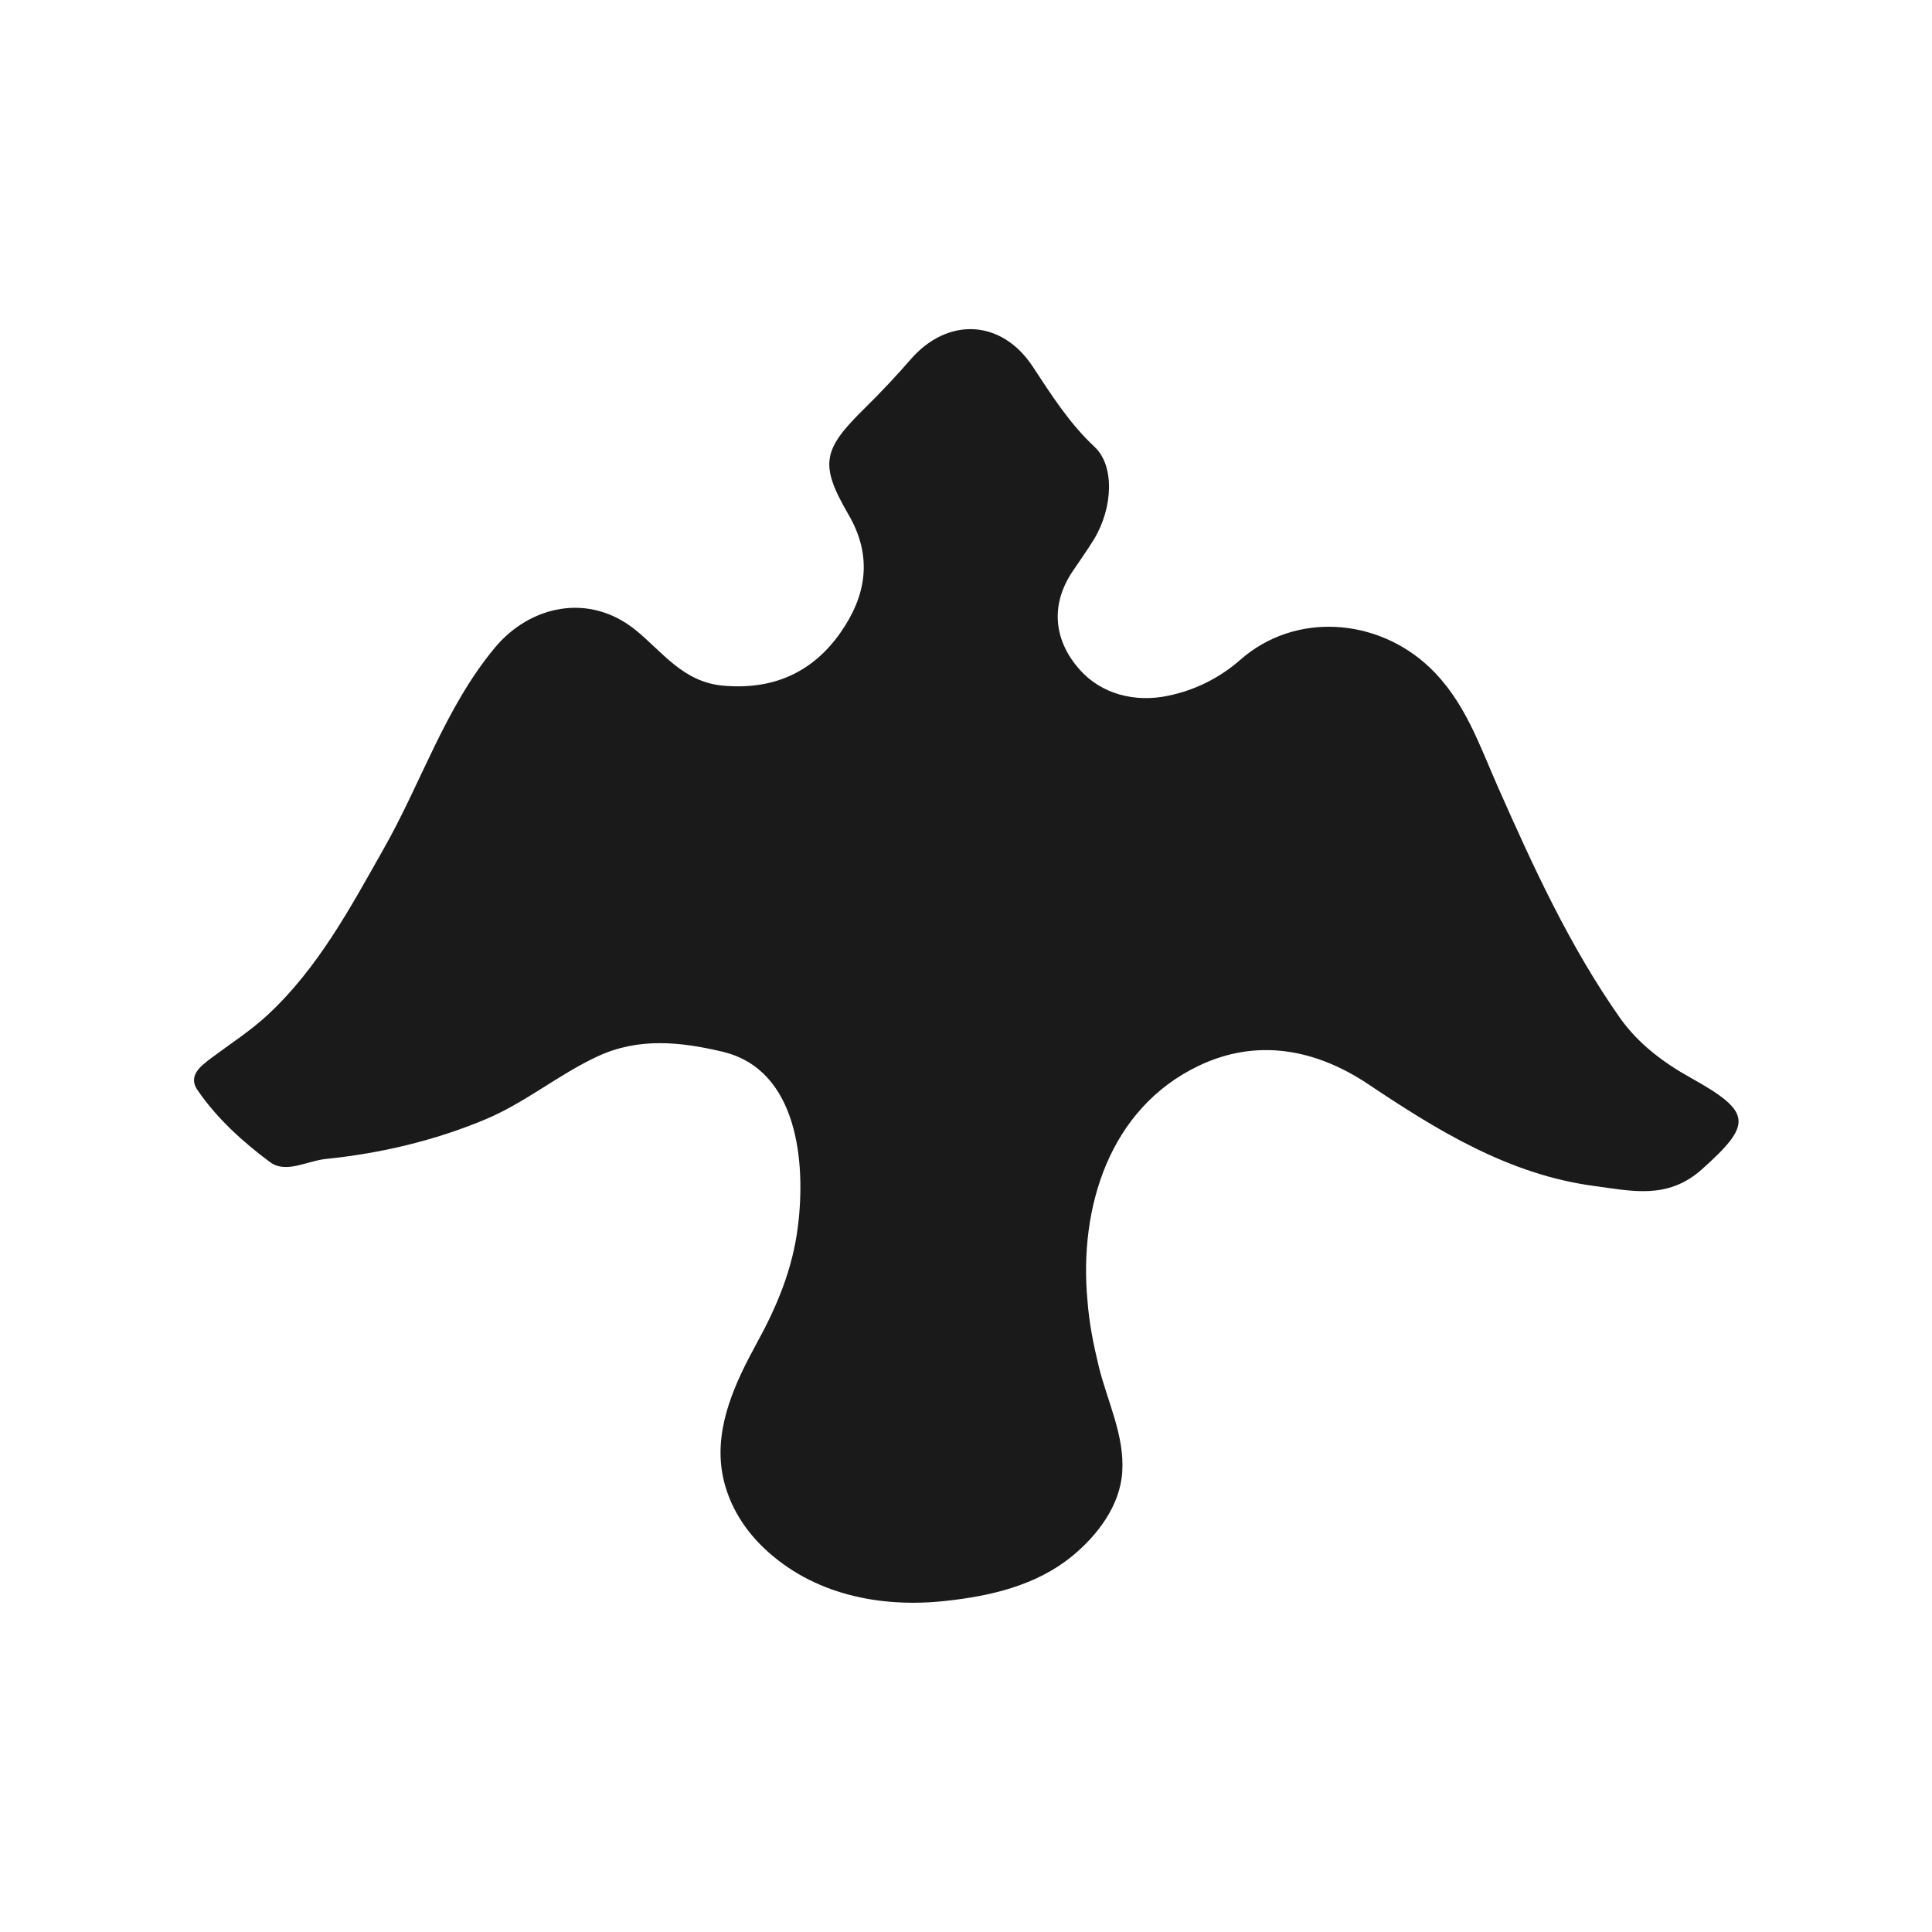 <svg xml:space="preserve" style="enable-background:new 0 0 800 800;" viewBox="0 0 800 800" y="0px" x="0px" xmlns:xlink="http://www.w3.org/1999/xlink" xmlns="http://www.w3.org/2000/svg" id="Layer_1" version="1.1">
<style type="text/css">
	.st0{fill:#1A1A1A;}
</style>
<g>
	<path d="M455,565.9c3.5,14.3,10.7,28.5,9.7,43.6c-0.9,14-10.3,26.3-20.8,34.9c-14.8,12.1-33.7,16.5-52.3,18.5
		c-27.1,3-55.1-2.6-75.4-22c-9-8.6-15.4-19.6-17.3-32c-2.8-18.7,5.7-36.7,14.4-52.6c8.5-15.5,14.9-30.8,17.1-48.5
		c3.3-26.2,0.1-64.9-31.2-72.3c-17.6-4.2-34.9-5.9-51.7,1.9c-16.2,7.5-30,19.2-46.5,26.1c-21,8.8-43.4,14.1-66.1,16.4
		c-7.8,0.8-16.5,6.2-23.1,1.3c-11.3-8.4-22-18.1-30-29.8c-4.1-5.9,1.2-9.9,5.7-13.3c7.9-5.9,16.3-11.3,23.5-18
		c20.8-19.4,34-44.1,47.8-68.5c15.7-27.6,25.5-58.6,46.1-83.4c14.5-17.4,38.9-23,58.3-7.3c11,8.9,19.6,21.5,36.1,23
		c20.8,1.9,37.1-5.4,48.7-21.9c10.6-15.1,13.6-31.4,3.3-49c-12.2-21-10.6-26.9,7-44.2c6.5-6.4,12.8-13.1,18.8-20
		c15.3-17.6,37.5-16.6,50.4,2.8c7.8,11.8,15.2,23.6,25.7,33.4c8.4,7.8,7.7,25.2-0.2,38.3c-2.8,4.6-6,9-9,13.5
		c-9.5,14.3-7.2,28.9,3,40.4c9,10.2,22.9,13.8,36.7,10.9c11-2.3,21.1-7.2,29.9-14.9c22.5-19.8,56.4-17.5,78.2,3
		c14.9,14.1,20.9,32.7,28.6,50c14.6,33,29.6,65.7,50.4,95.3c7.4,10.5,17.8,18.4,29.3,24.8c25.7,14.3,25.5,19.2,4.5,38
		c-14.2,12.6-29.1,8.8-44.4,6.8c-35.4-4.7-65-23-93.7-42.2c-21.7-14.5-46-19.1-70.1-7.6c-37.1,17.7-49.7,58.8-46.1,97.3
		C451,547.9,452.8,556.9,455,565.9z" class="st0"></path>
</g>
</svg>
